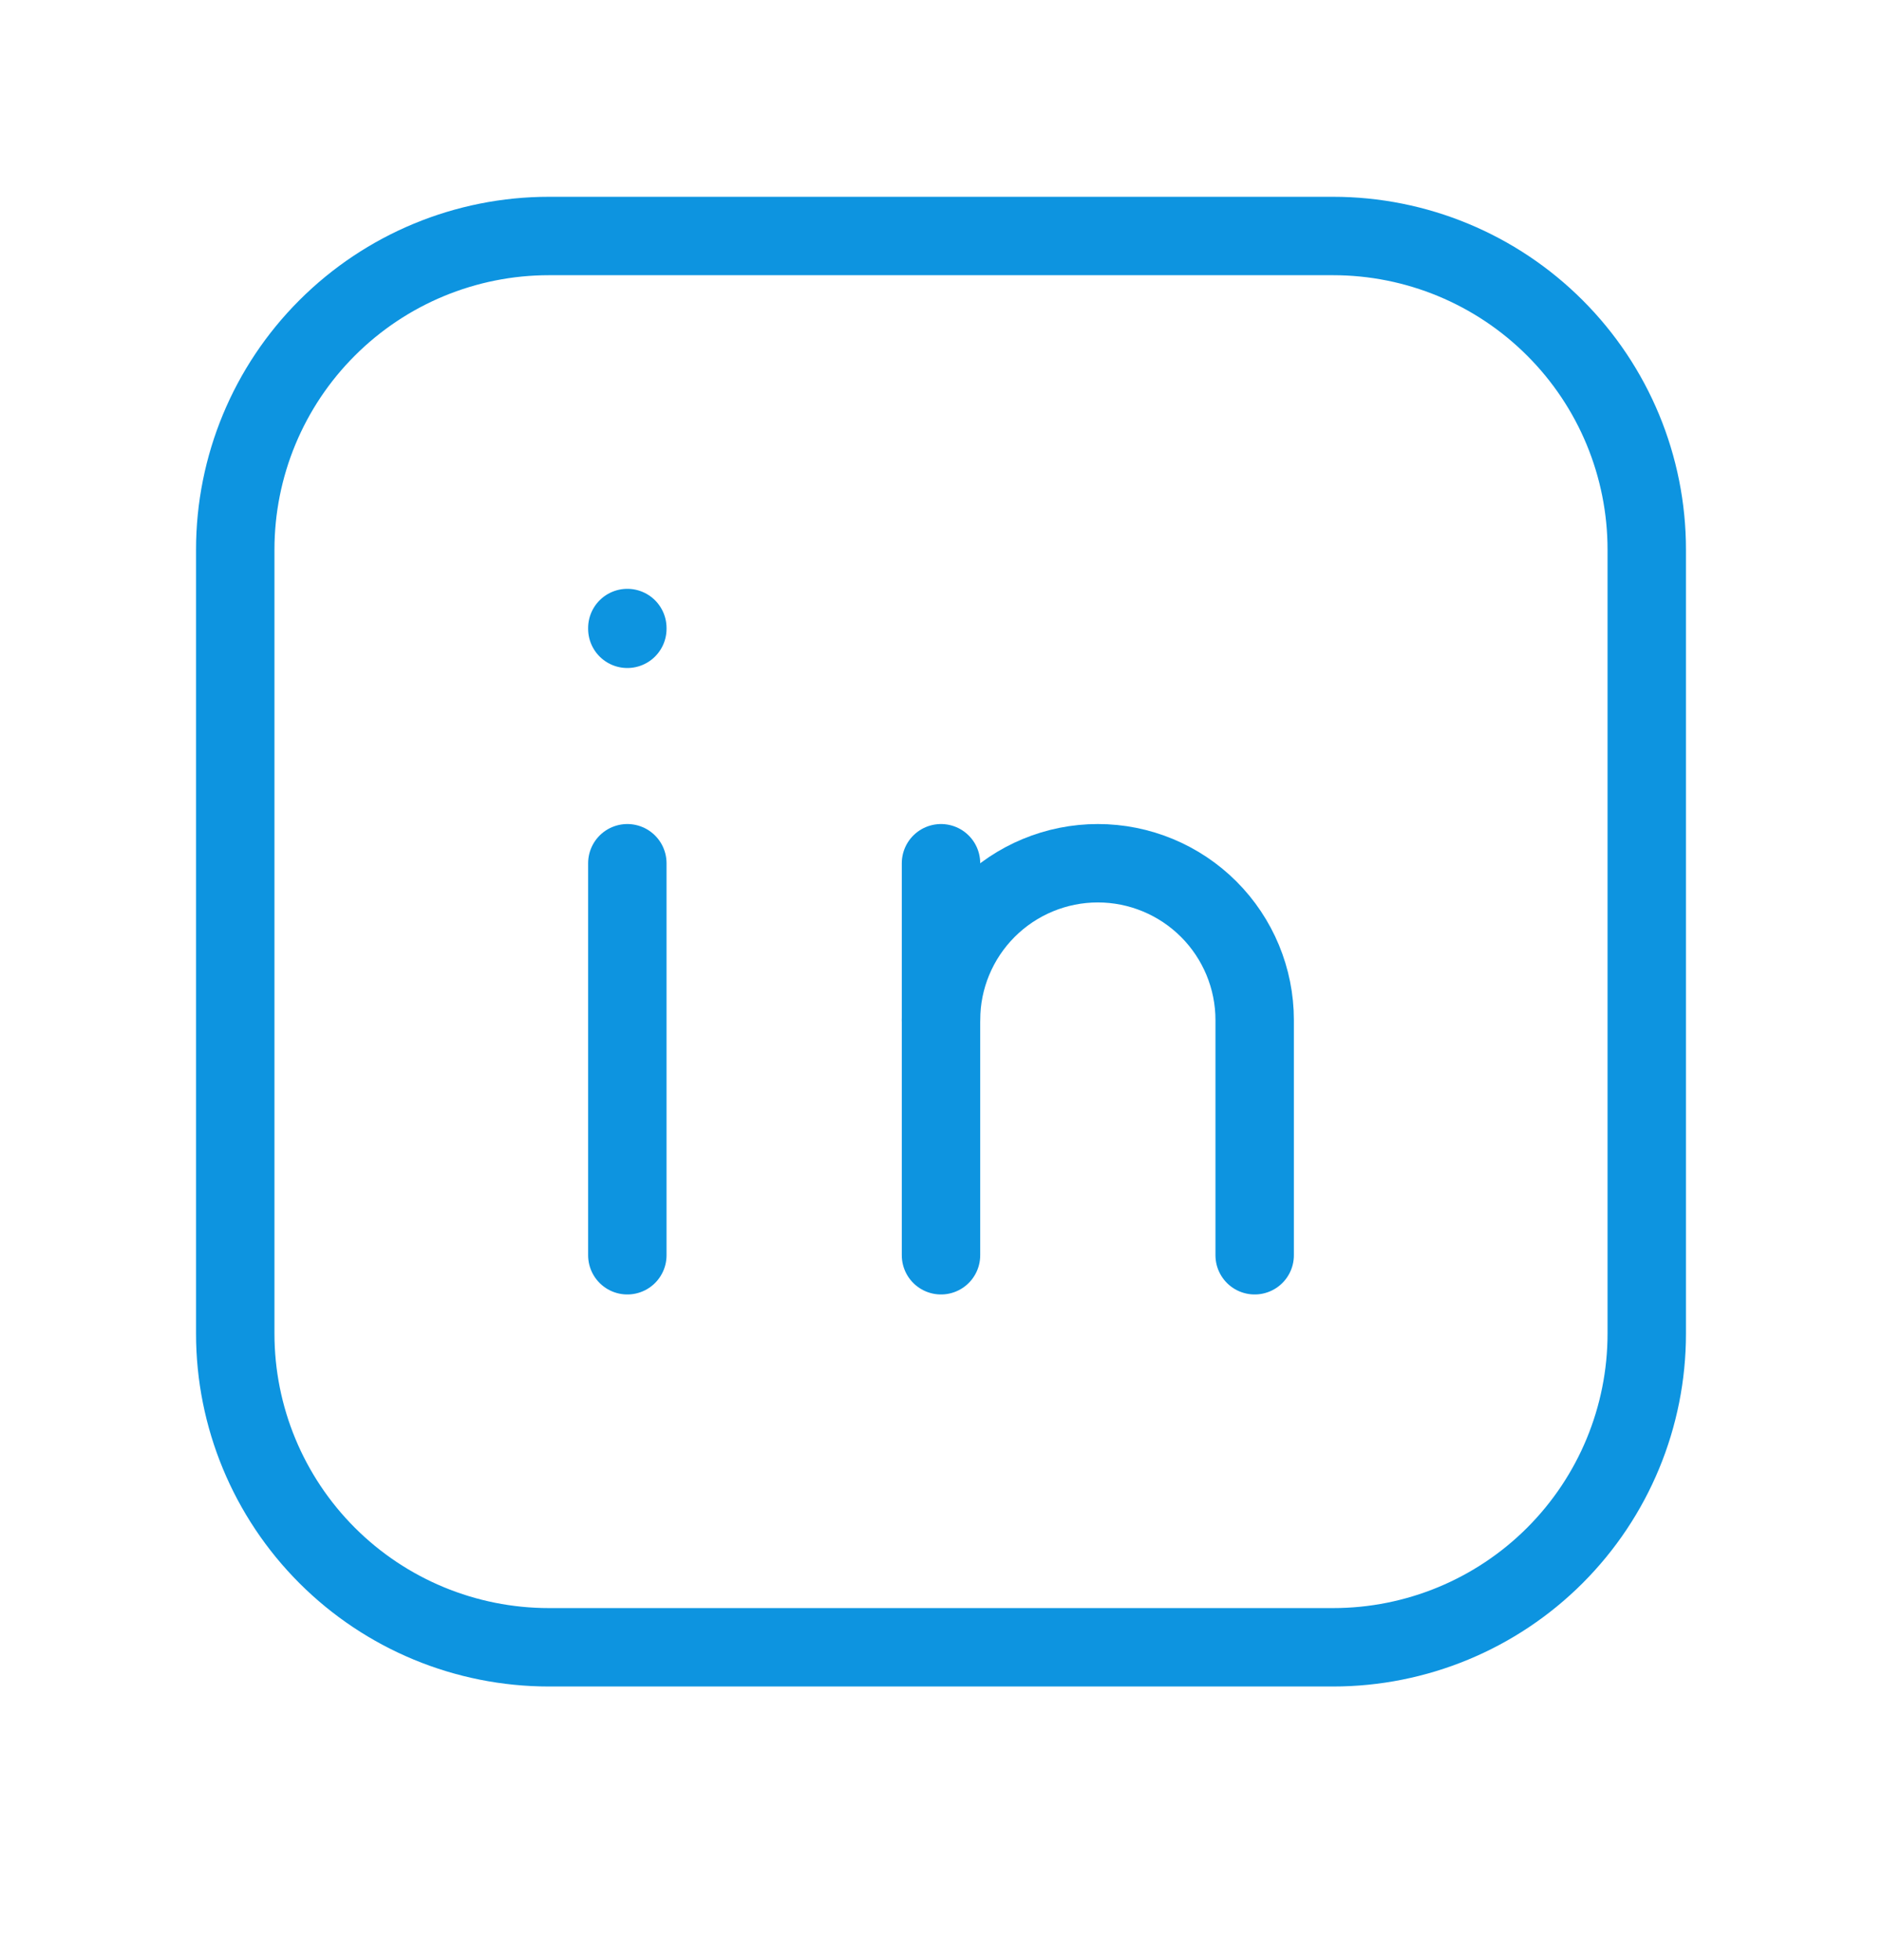 <svg width="24" height="25" viewBox="0 0 24 25" fill="none" xmlns="http://www.w3.org/2000/svg">
<g clip-path="url(#clip0_14881_1107)">
<path d="M8 11.01V16.01" stroke="#0D94E0" stroke-linecap="round" stroke-linejoin="round"/>
<path d="M8 8.01V8.02" stroke="#0D94E0" stroke-linecap="round" stroke-linejoin="round"/>
<path d="M12 16.01V11.01" stroke="#0D94E0" stroke-linecap="round" stroke-linejoin="round"/>
<path d="M16 16.01V13.01C16 12.48 15.789 11.971 15.414 11.596C15.039 11.221 14.53 11.01 14 11.01C13.47 11.01 12.961 11.221 12.586 11.596C12.211 11.971 12 12.48 12 13.01" stroke="#0D94E0" stroke-linecap="round" stroke-linejoin="round"/>
<path d="M3 7.01C3 5.949 3.421 4.932 4.172 4.182C4.922 3.432 5.939 3.01 7 3.01H17C18.061 3.01 19.078 3.432 19.828 4.182C20.579 4.932 21 5.949 21 7.01V17.01C21 18.071 20.579 19.088 19.828 19.839C19.078 20.589 18.061 21.01 17 21.01H7C5.939 21.01 4.922 20.589 4.172 19.839C3.421 19.088 3 18.071 3 17.01V7.01Z" stroke="#0D94E0" stroke-linecap="round" stroke-linejoin="round"/>
</g>
<defs>
<clipPath id="clip0_14881_1107">
<rect width="24" height="24" fill="white" transform="translate(0 0.01)"/>
</clipPath>
</defs>
</svg>
